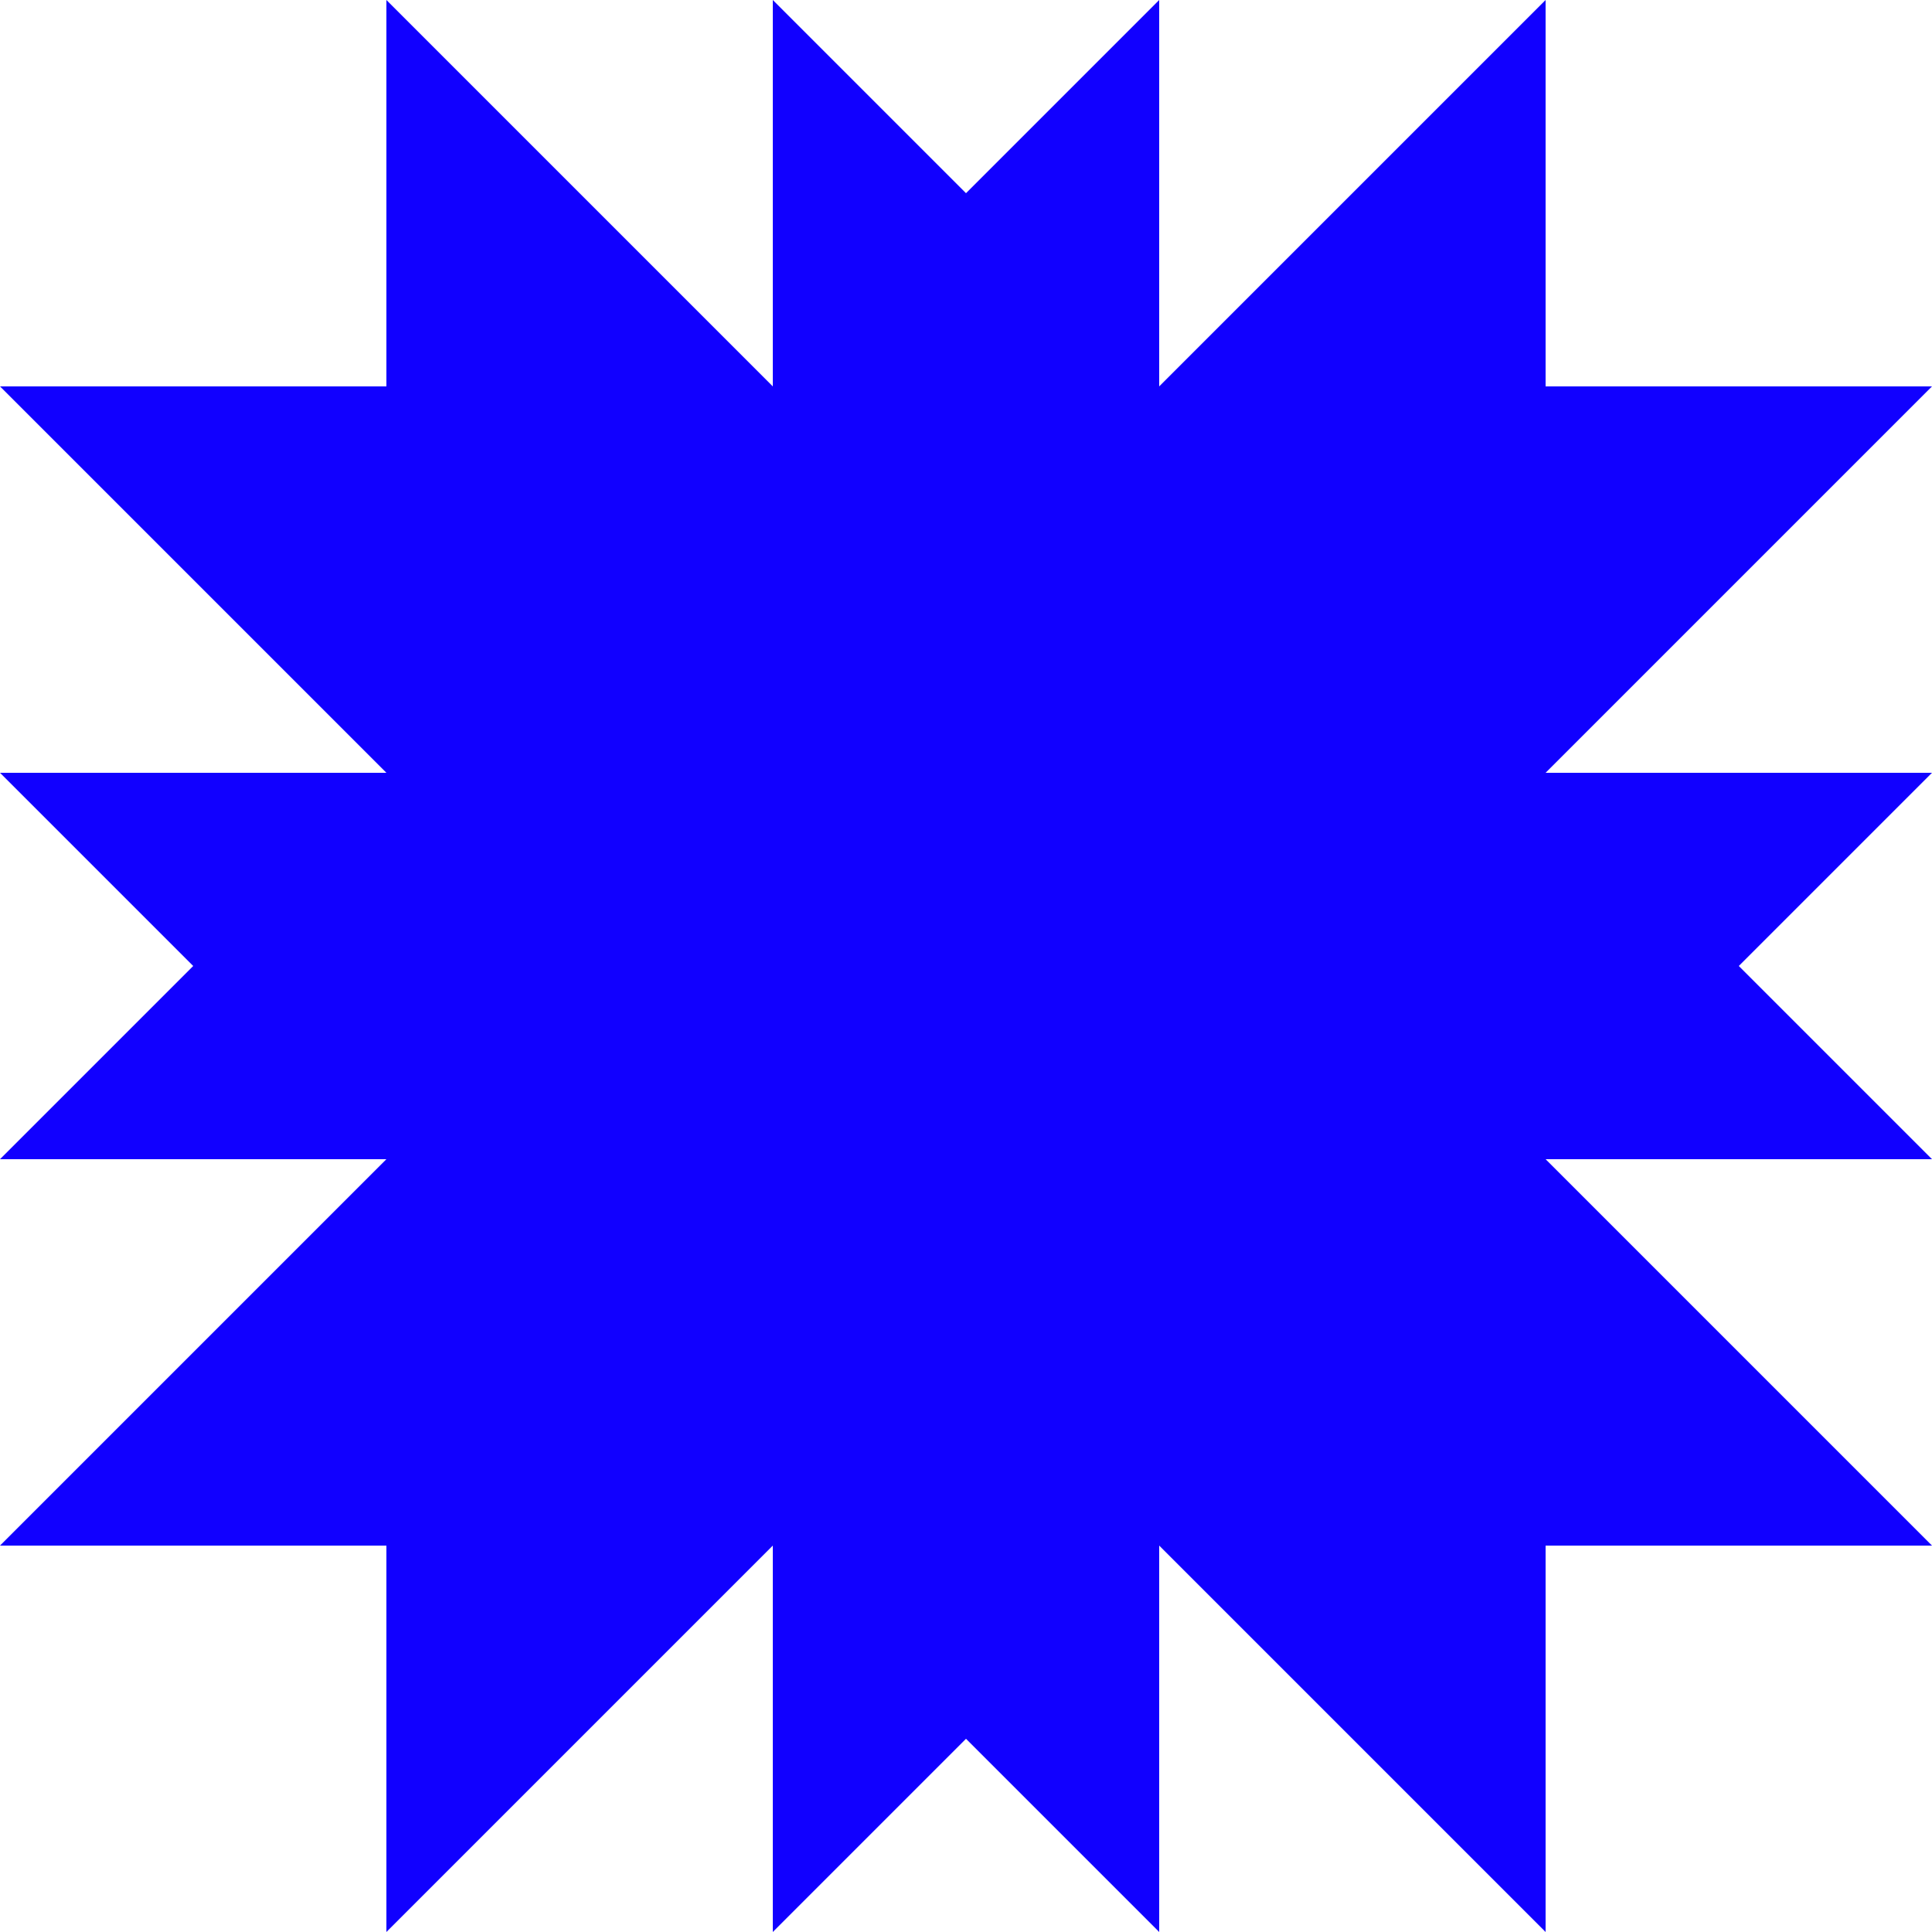 <svg width="95" height="95" viewBox="0 0 95 95" fill="none" xmlns="http://www.w3.org/2000/svg">
<path d="M19 19V0L38 19V0L47.5 9.5L57 0V19L76 0V19H95L76 38H95L85.5 47.5L95 57H76L95 76H76V95L57 76V95L47.5 85.5L38 95V76L19 95V76H0L19 57H0L9.5 47.5L0 38H19L0 19H19Z" fill="#1100FF"/>
</svg>
